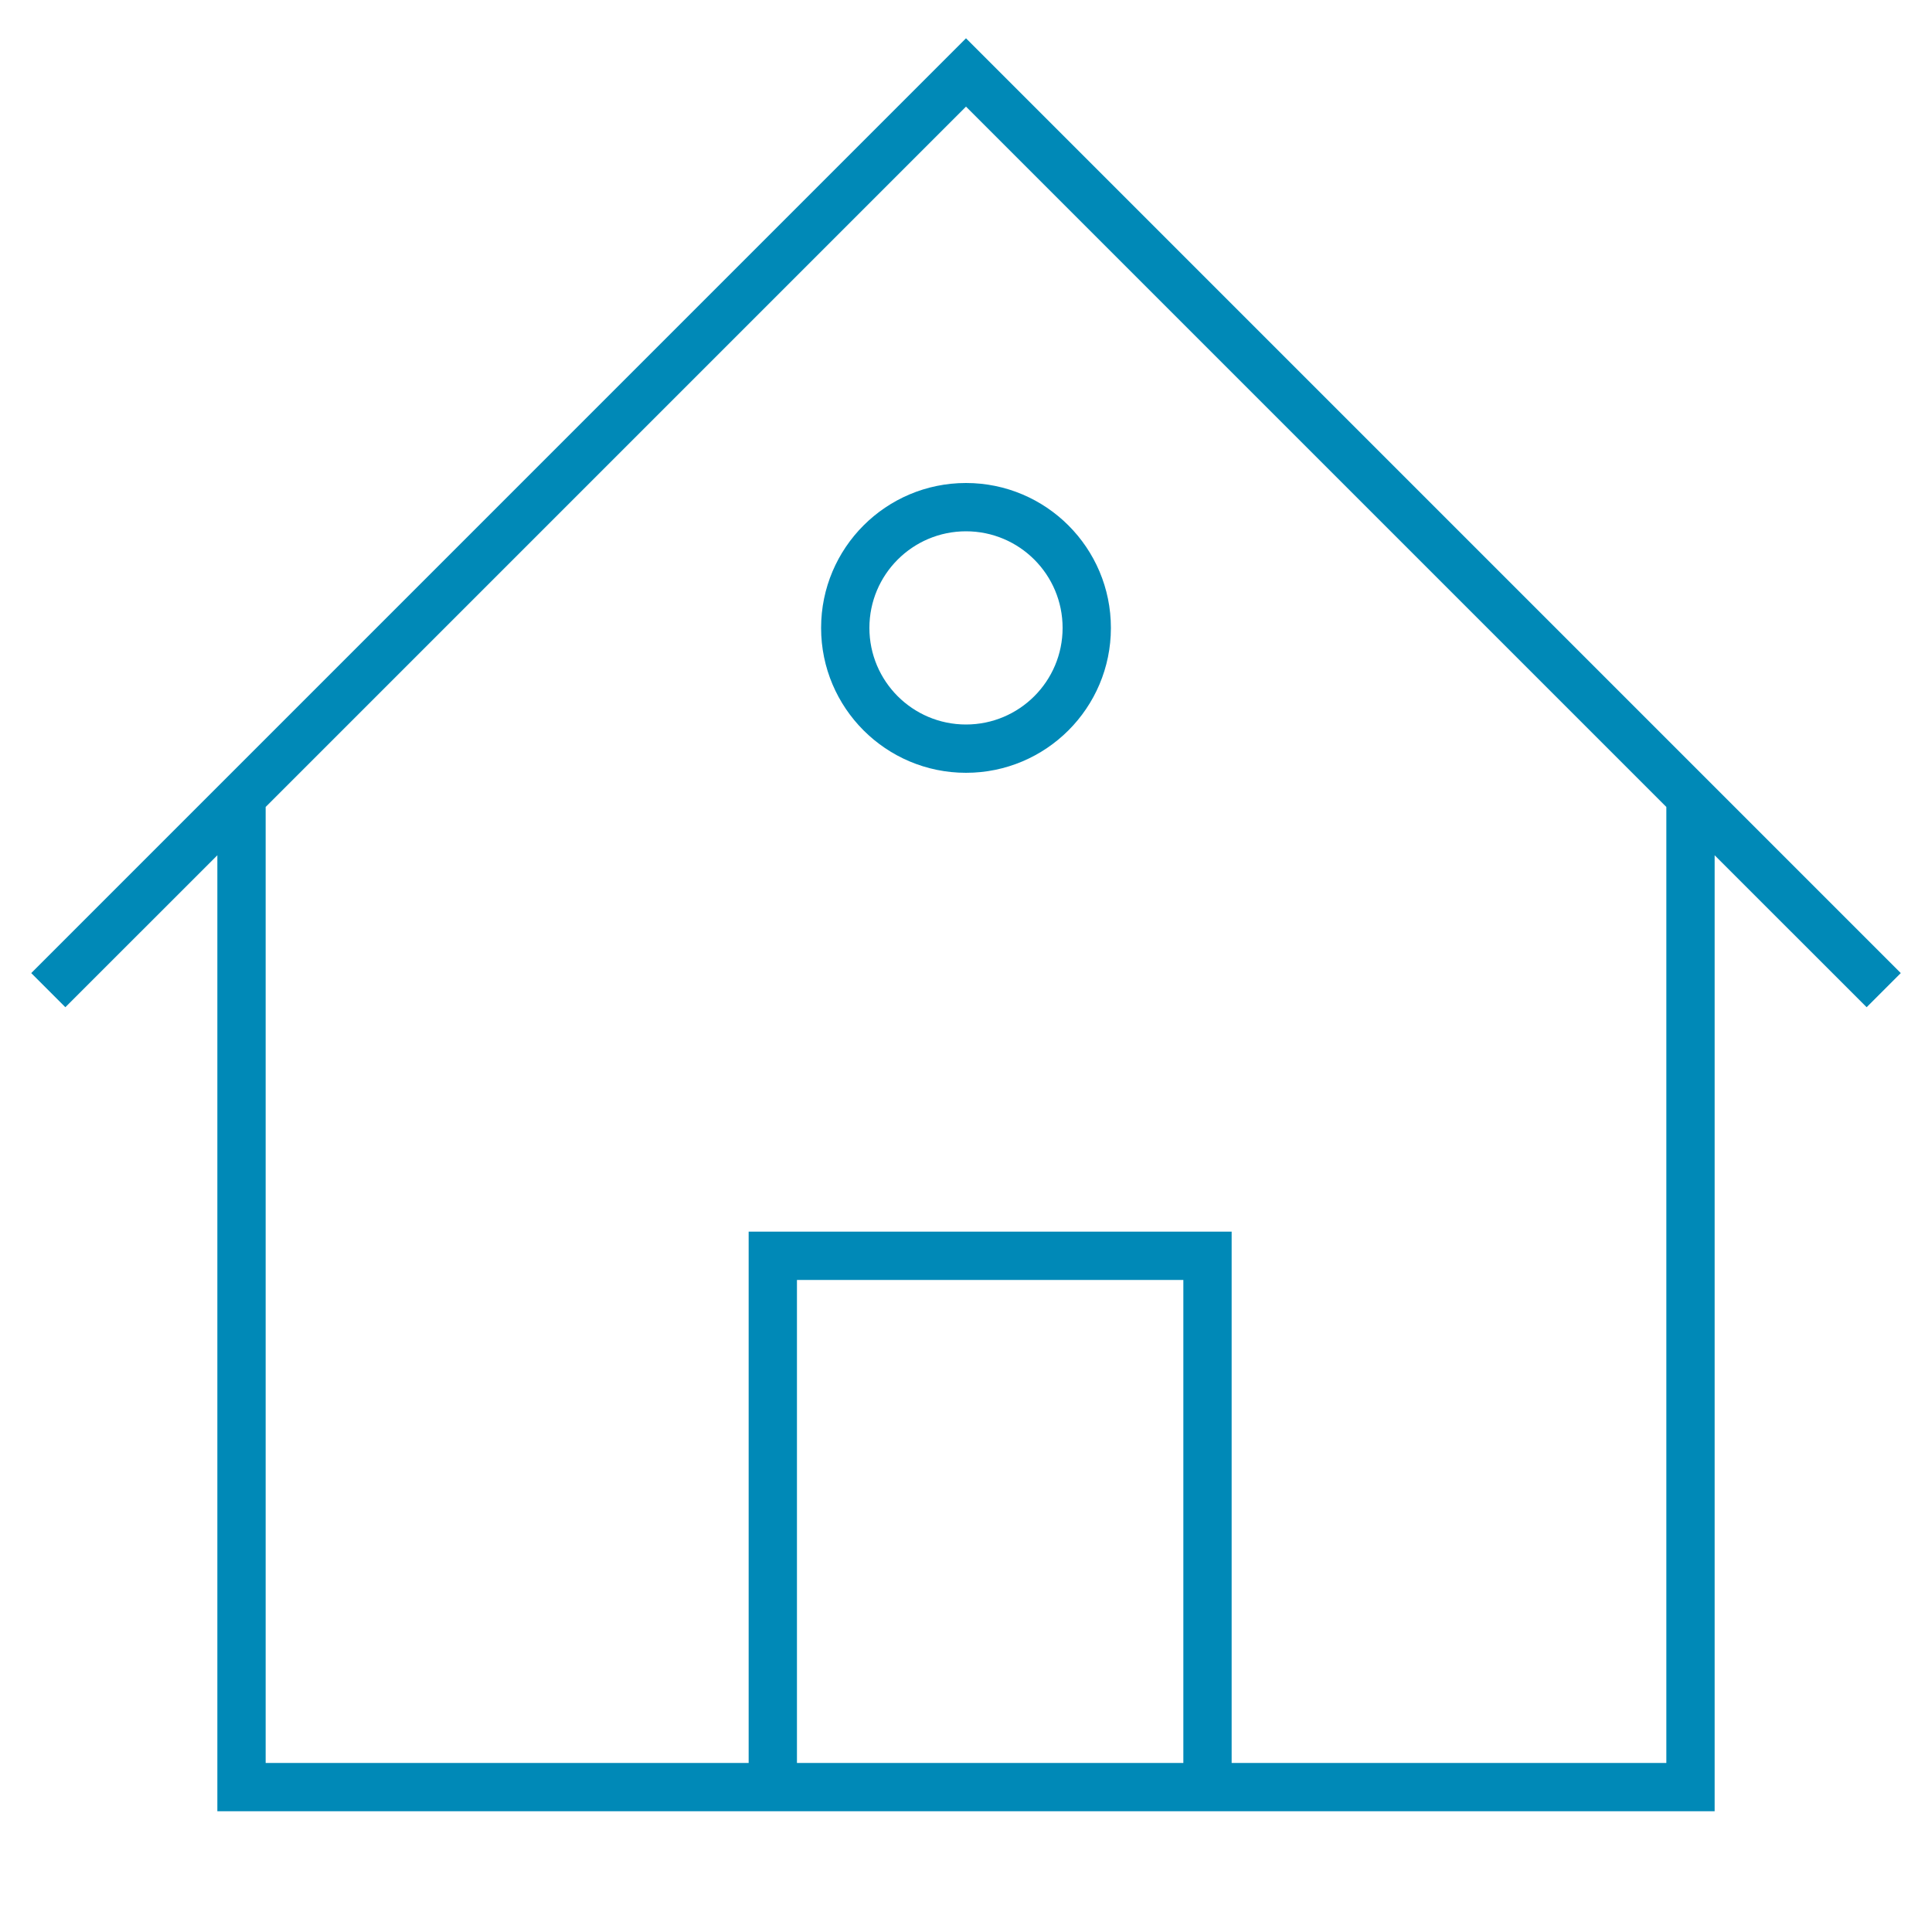 <svg width="60" height="60" viewBox="0 0 60 60" fill="none" xmlns="http://www.w3.org/2000/svg">
<path fill-rule="evenodd" clip-rule="evenodd" d="M34.5 19.5C34.5 21.985 32.485 24 30 24C27.515 24 25.5 21.985 25.5 19.5C25.5 17.015 27.515 15 30 15C32.485 15 34.5 17.015 34.5 19.5ZM33 19.5C33 21.157 31.657 22.5 30 22.5C28.343 22.5 27 21.157 27 19.5C27 17.843 28.343 16.5 30 16.5C31.657 16.5 33 17.843 33 19.5Z" fill="#0089B7"/>
<path fill-rule="evenodd" clip-rule="evenodd" d="M30 1.189L0.97 30.22L2.03 31.28L6.75 26.561V56.25H53.25V26.561L57.97 31.28L59.03 30.22L30 1.189ZM36.75 54.75H24.75V39.75H36.75V54.75ZM51.75 54.75H38.25V38.25H23.25V54.75H8.25V25.061L30 3.311L51.75 25.061V54.75Z" fill="#0089B7"/>
</svg>
